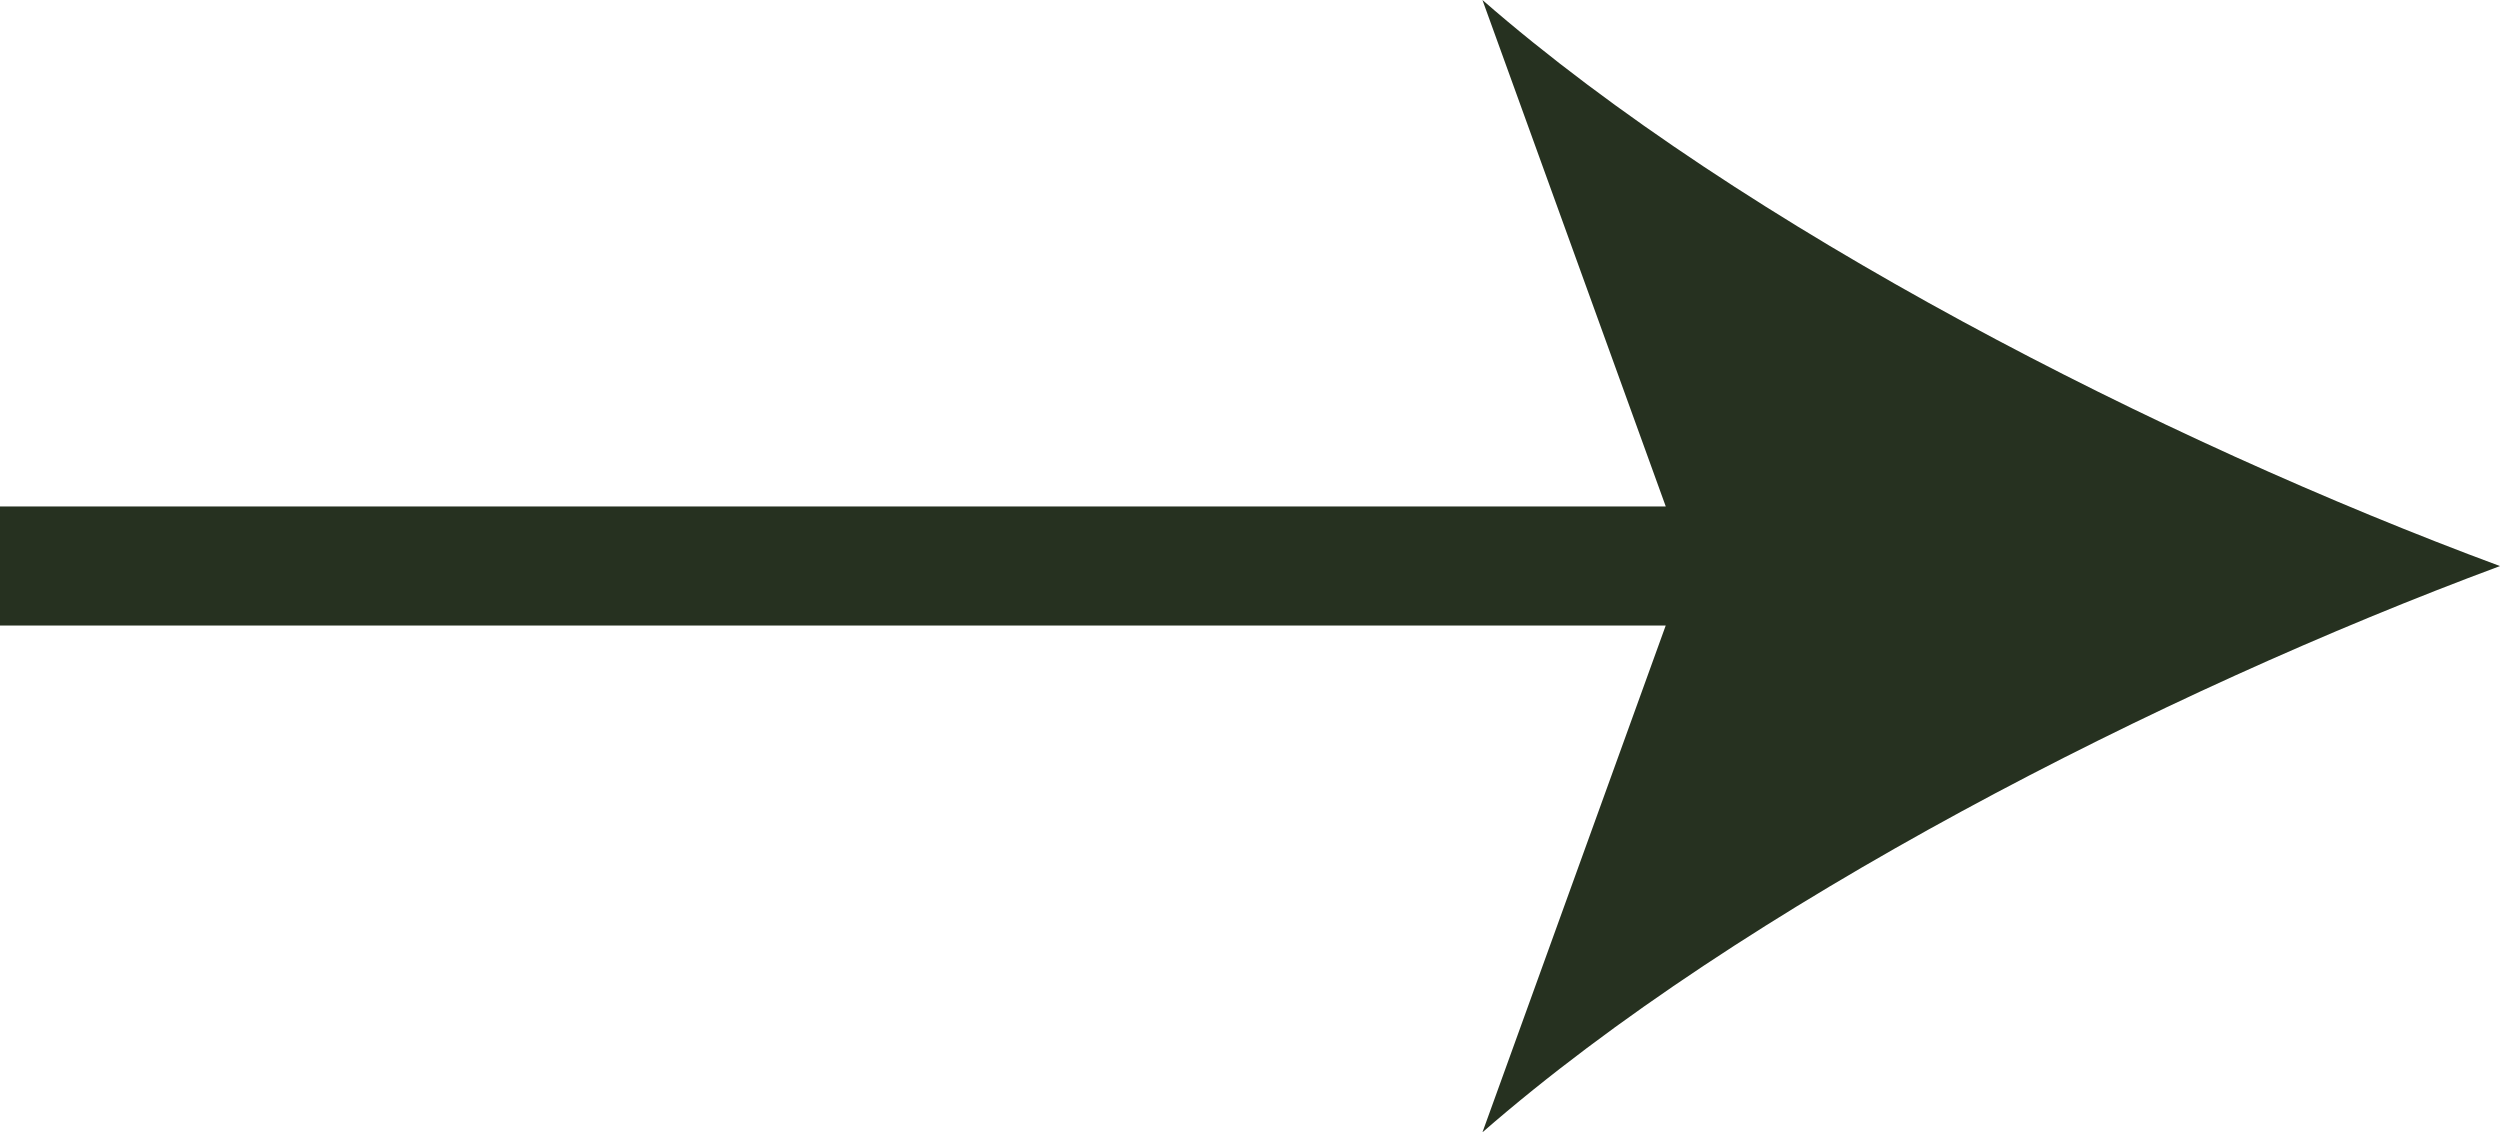 <?xml version="1.0" encoding="utf-8"?>
<!-- Generator: Adobe Illustrator 16.0.0, SVG Export Plug-In . SVG Version: 6.00 Build 0)  -->
<!DOCTYPE svg PUBLIC "-//W3C//DTD SVG 1.1//EN" "http://www.w3.org/Graphics/SVG/1.1/DTD/svg11.dtd">
<svg version="1.1" id="Layer_1" xmlns="http://www.w3.org/2000/svg" xmlns:xlink="http://www.w3.org/1999/xlink" x="0px" y="0px"
	 width="42px" height="19.023px" viewBox="-6.49 6.489 42 19.023" enable-background="new -6.49 6.489 42 19.023"
	 xml:space="preserve">
<path fill="#263120" d="M21.495,14.998H-6.49v2h27.984l-3.079,8.514c4.368-3.811,11.415-7.404,17.095-9.513
	c-5.68-2.104-12.727-5.7-17.095-9.51L21.495,14.998z"/>
</svg>
